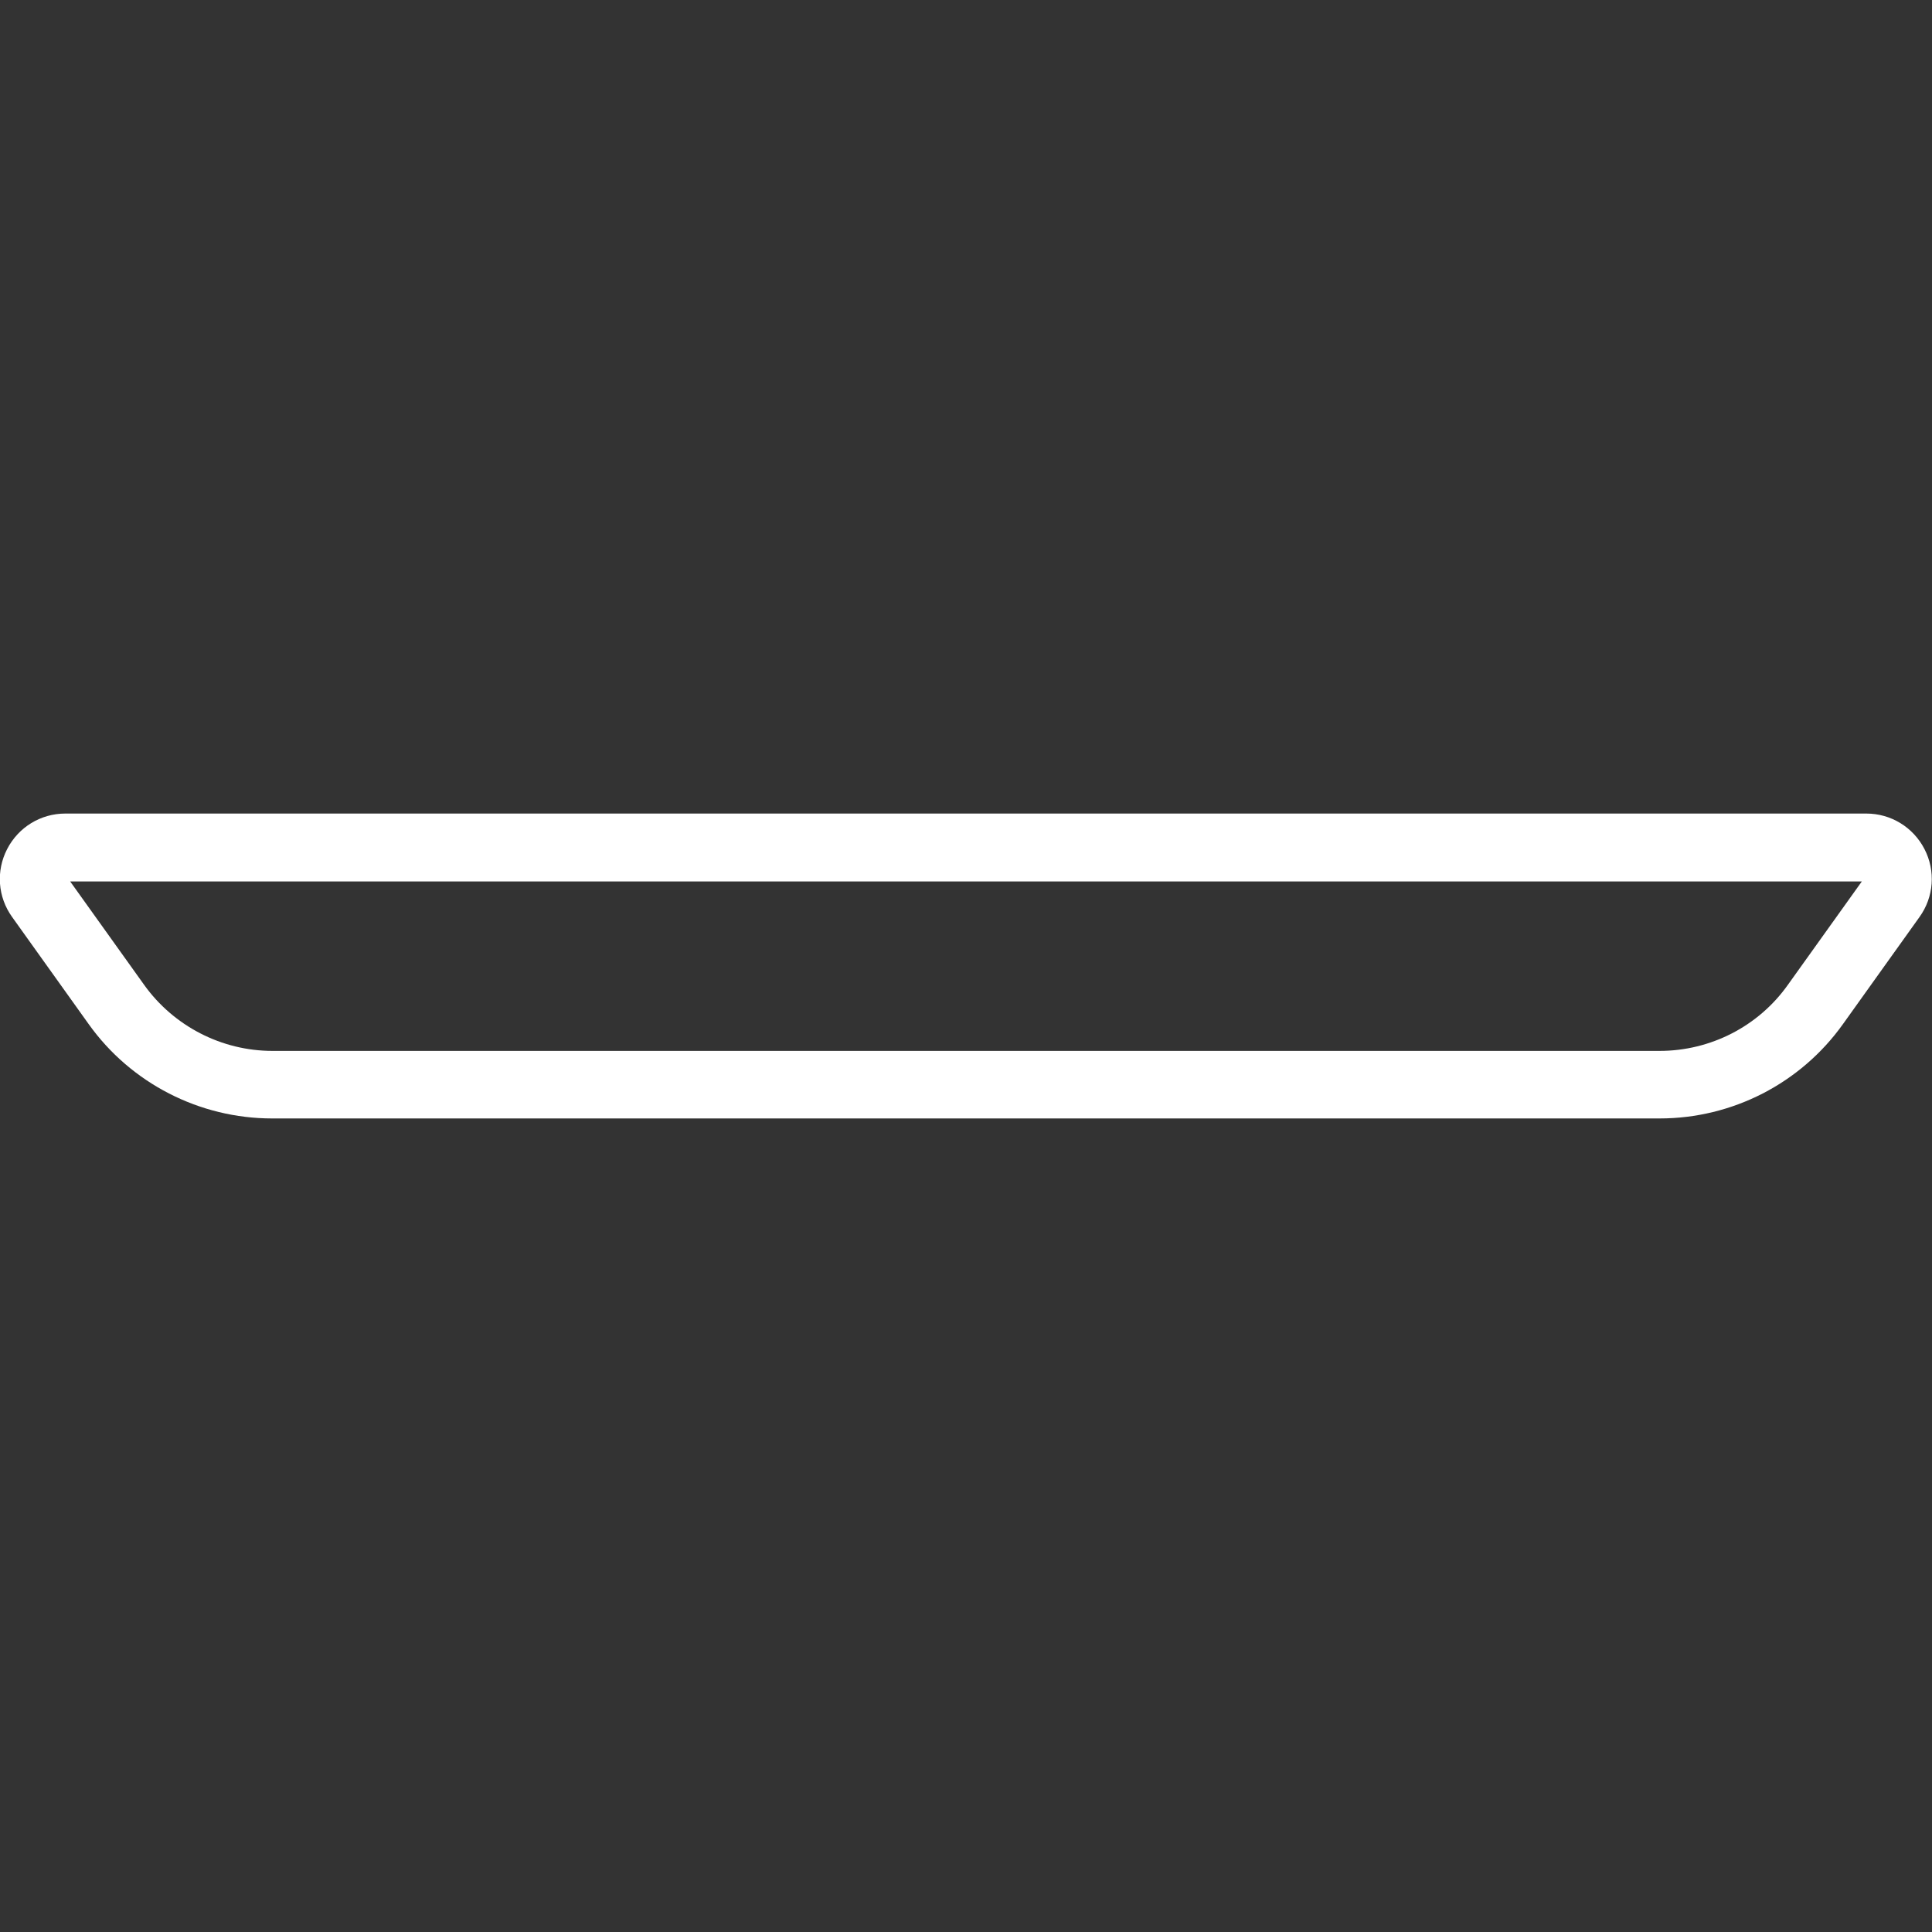 <?xml version="1.0" encoding="UTF-8"?> <!-- Generator: Adobe Illustrator 23.0.3, SVG Export Plug-In . SVG Version: 6.00 Build 0) --> <svg xmlns="http://www.w3.org/2000/svg" xmlns:xlink="http://www.w3.org/1999/xlink" id="Livello_1" x="0px" y="0px" viewBox="0 0 512 512" style="enable-background:new 0 0 512 512;" xml:space="preserve"><rect x="0" y="0" width="512" height="512" fill="#333333" stroke="none"/> <style type="text/css"> .st0{fill:#FFFFFF;} </style> <g> <path class="st0" d="M17.3,215.6c-6.5,0-12.4,3.6-15.4,9.4c-3,5.8-2.5,12.7,1.3,18l20.3,28.4c11.2,15.7,29.4,25,48.6,25h367.7 c19.3,0,37.4-9.3,48.6-25l20.3-28.4c3.8-5.3,4.3-12.2,1.3-18c-3-5.8-8.9-9.4-15.4-9.4H17.3z M473.8,261c-7.8,11-20.5,17.5-34,17.5 H72.2c-13.5,0-26.2-6.6-34-17.5l-19.6-27.4h474.8L473.8,261z"></path> </g> </svg> 